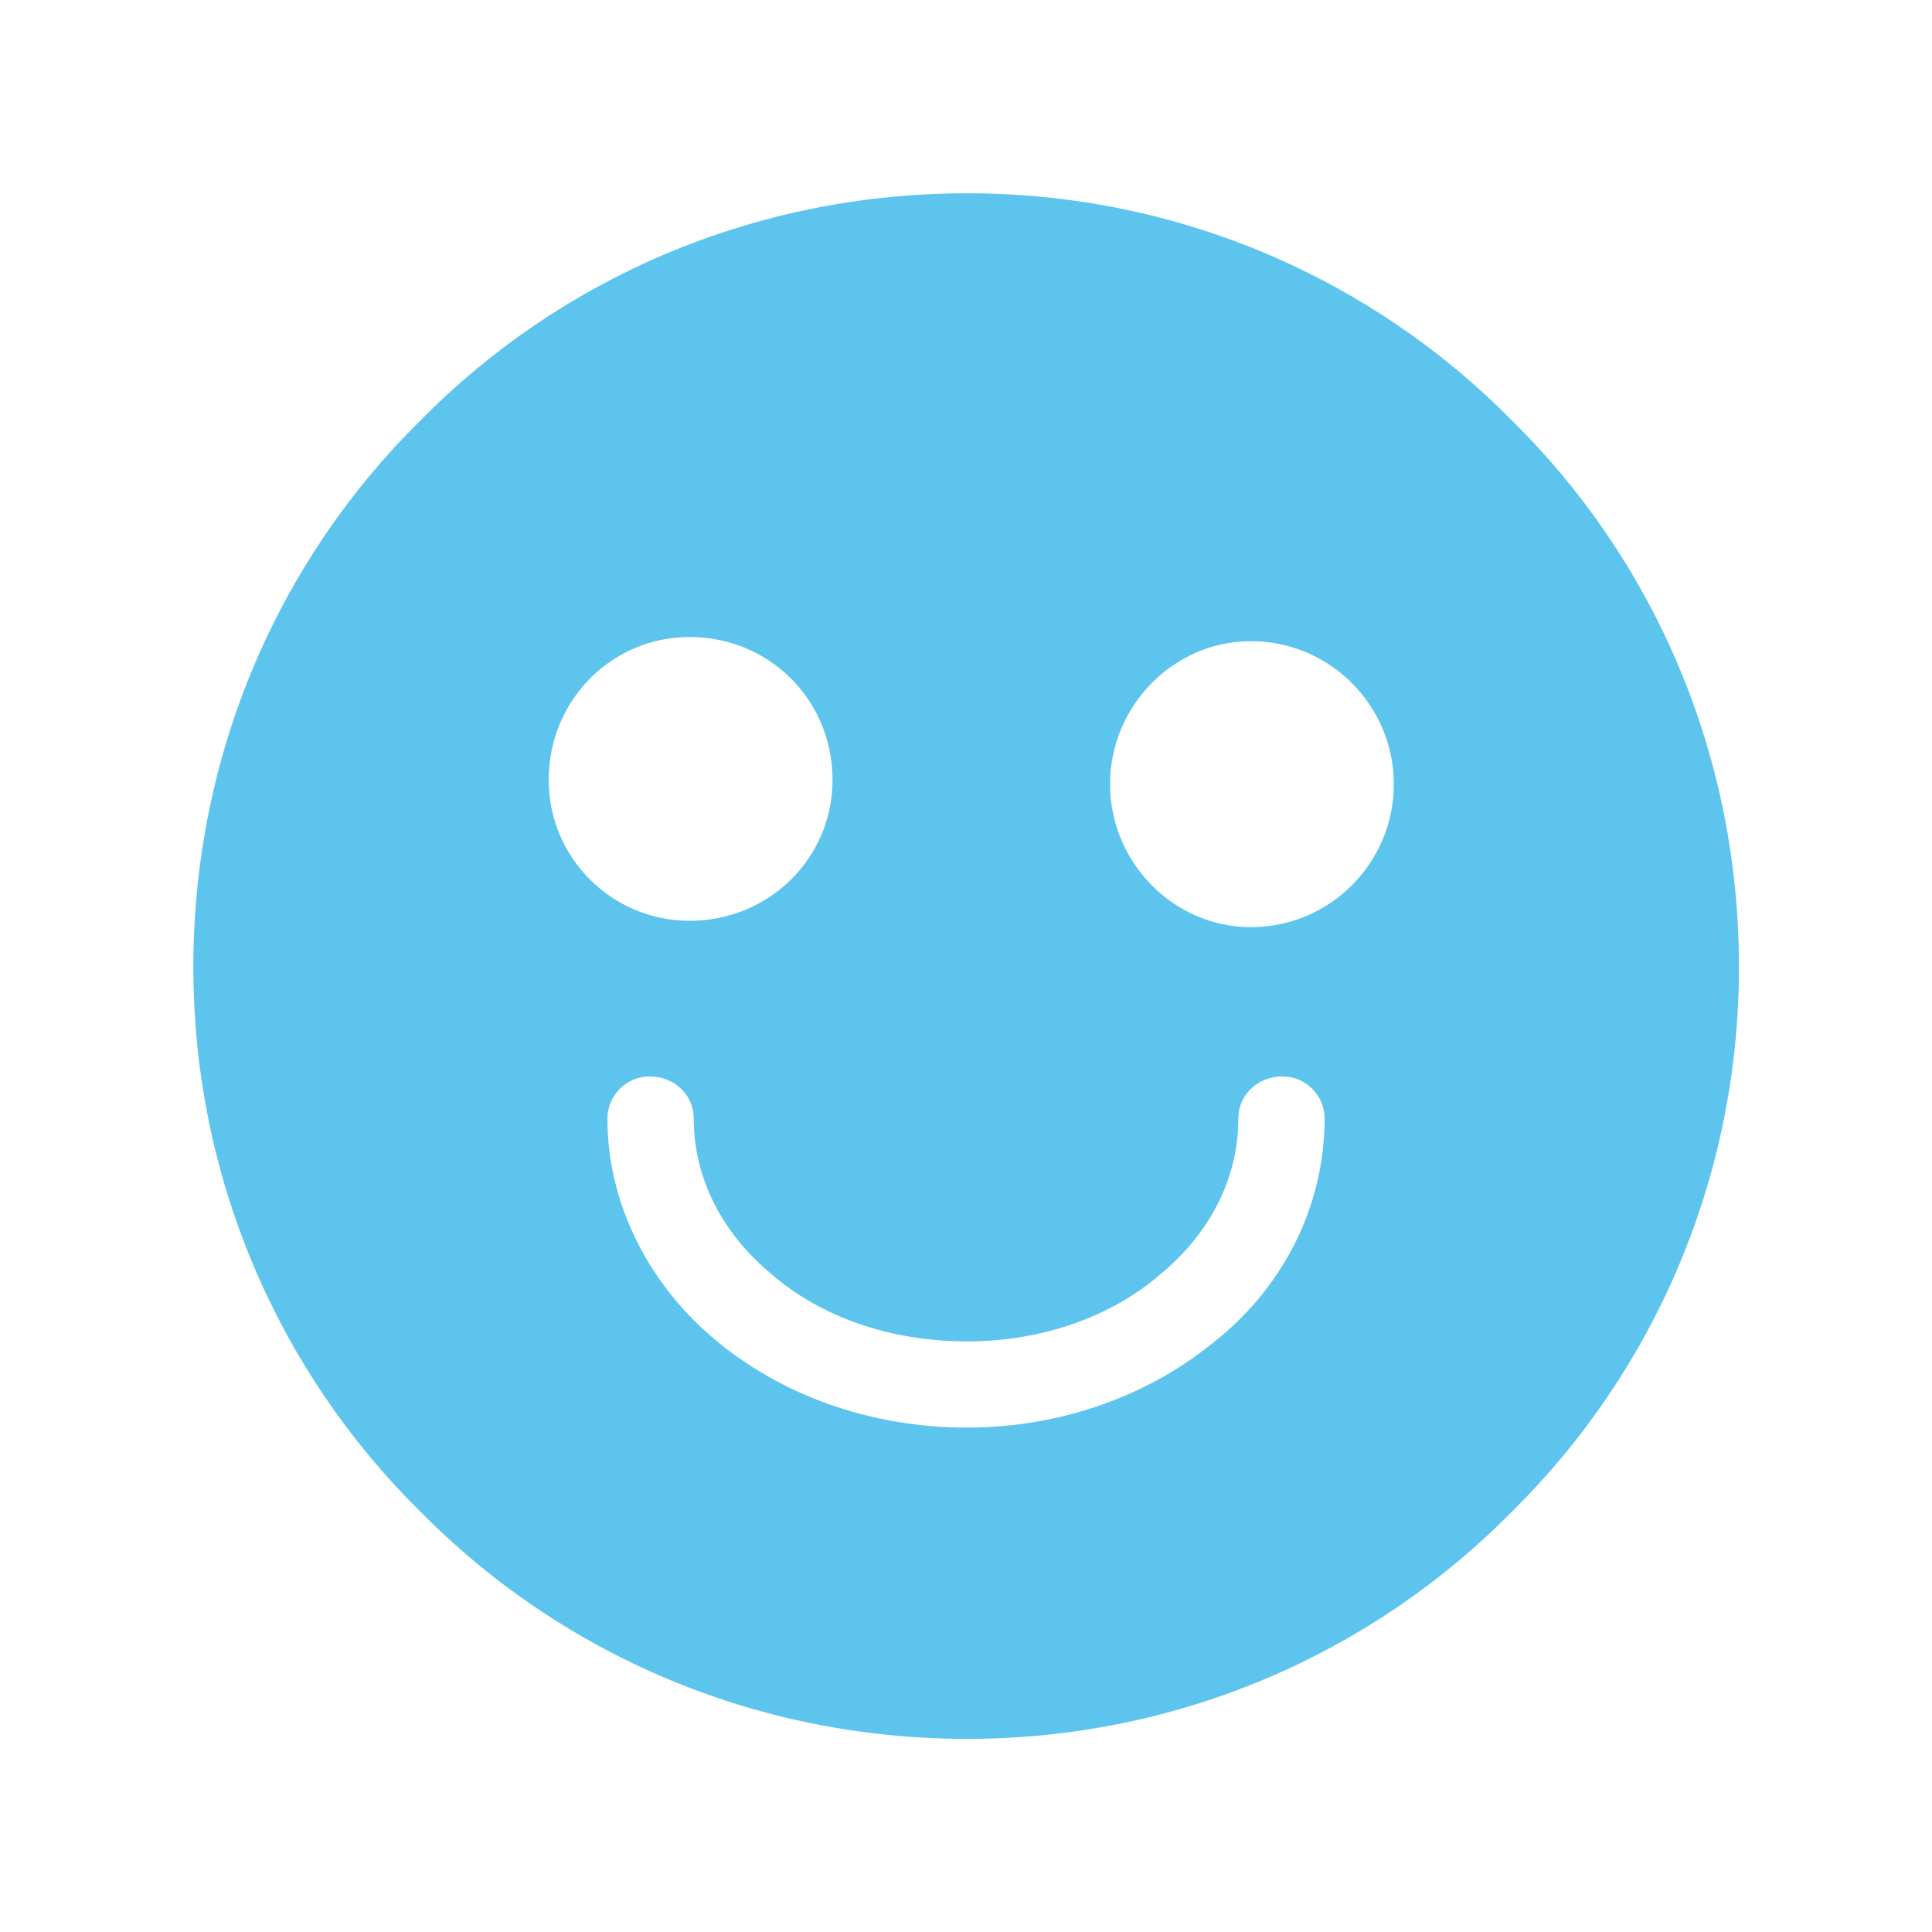 <?xml version="1.0" encoding="UTF-8"?>
<svg xmlns="http://www.w3.org/2000/svg" xmlns:xlink="http://www.w3.org/1999/xlink" id="Ebene_1" data-name="Ebene 1" viewBox="0 0 25 25">
  <defs>
    <style>
      .cls-1 {
        fill: none;
      }

      .cls-2 {
        clip-path: url(#clippath);
      }

      .cls-3 {
        fill: #5dc5ed;
      }
    </style>
    <clipPath id="clippath">
      <rect class="cls-1" x="2.5" y="2.5" width="20" height="20"></rect>
    </clipPath>
  </defs>
  <g class="cls-2">
    <path class="cls-3" d="m16.186,11.997c-1.006,0-1.822-.843-1.822-1.85,0-1.006.816-1.85,1.822-1.85,1.034,0,1.85.844,1.85,1.85,0,1.008-.816,1.85-1.85,1.85m-.435,5.334c-.844.707-1.986,1.142-3.238,1.142-1.279,0-2.422-.435-3.266-1.142-.843-.708-1.387-1.742-1.387-2.858,0-.299.245-.544.545-.544.326,0,.572.244.572.544,0,.789.381,1.497,1.006,2.014.625.545,1.524.871,2.531.871.98,0,1.877-.326,2.504-.871.625-.517,1.006-1.225,1.006-2.014,0-.299.244-.544.572-.544.299,0,.544.244.544.544,0,1.116-.517,2.15-1.387,2.858m-8.653-7.238c0-1.034.817-1.85,1.823-1.85,1.034,0,1.85.816,1.85,1.85,0,1.006-.816,1.822-1.85,1.822-1.006,0-1.823-.816-1.823-1.822m12.463-4.653c-1.796-1.823-4.299-2.939-7.047-2.939-2.775,0-5.279,1.115-7.075,2.939-1.822,1.796-2.939,4.299-2.939,7.074,0,2.748,1.116,5.252,2.939,7.048,1.797,1.822,4.3,2.939,7.075,2.939,2.748,0,5.252-1.116,7.047-2.939,1.823-1.797,2.939-4.3,2.939-7.048,0-2.775-1.115-5.279-2.939-7.074"></path>
  </g>
</svg>

